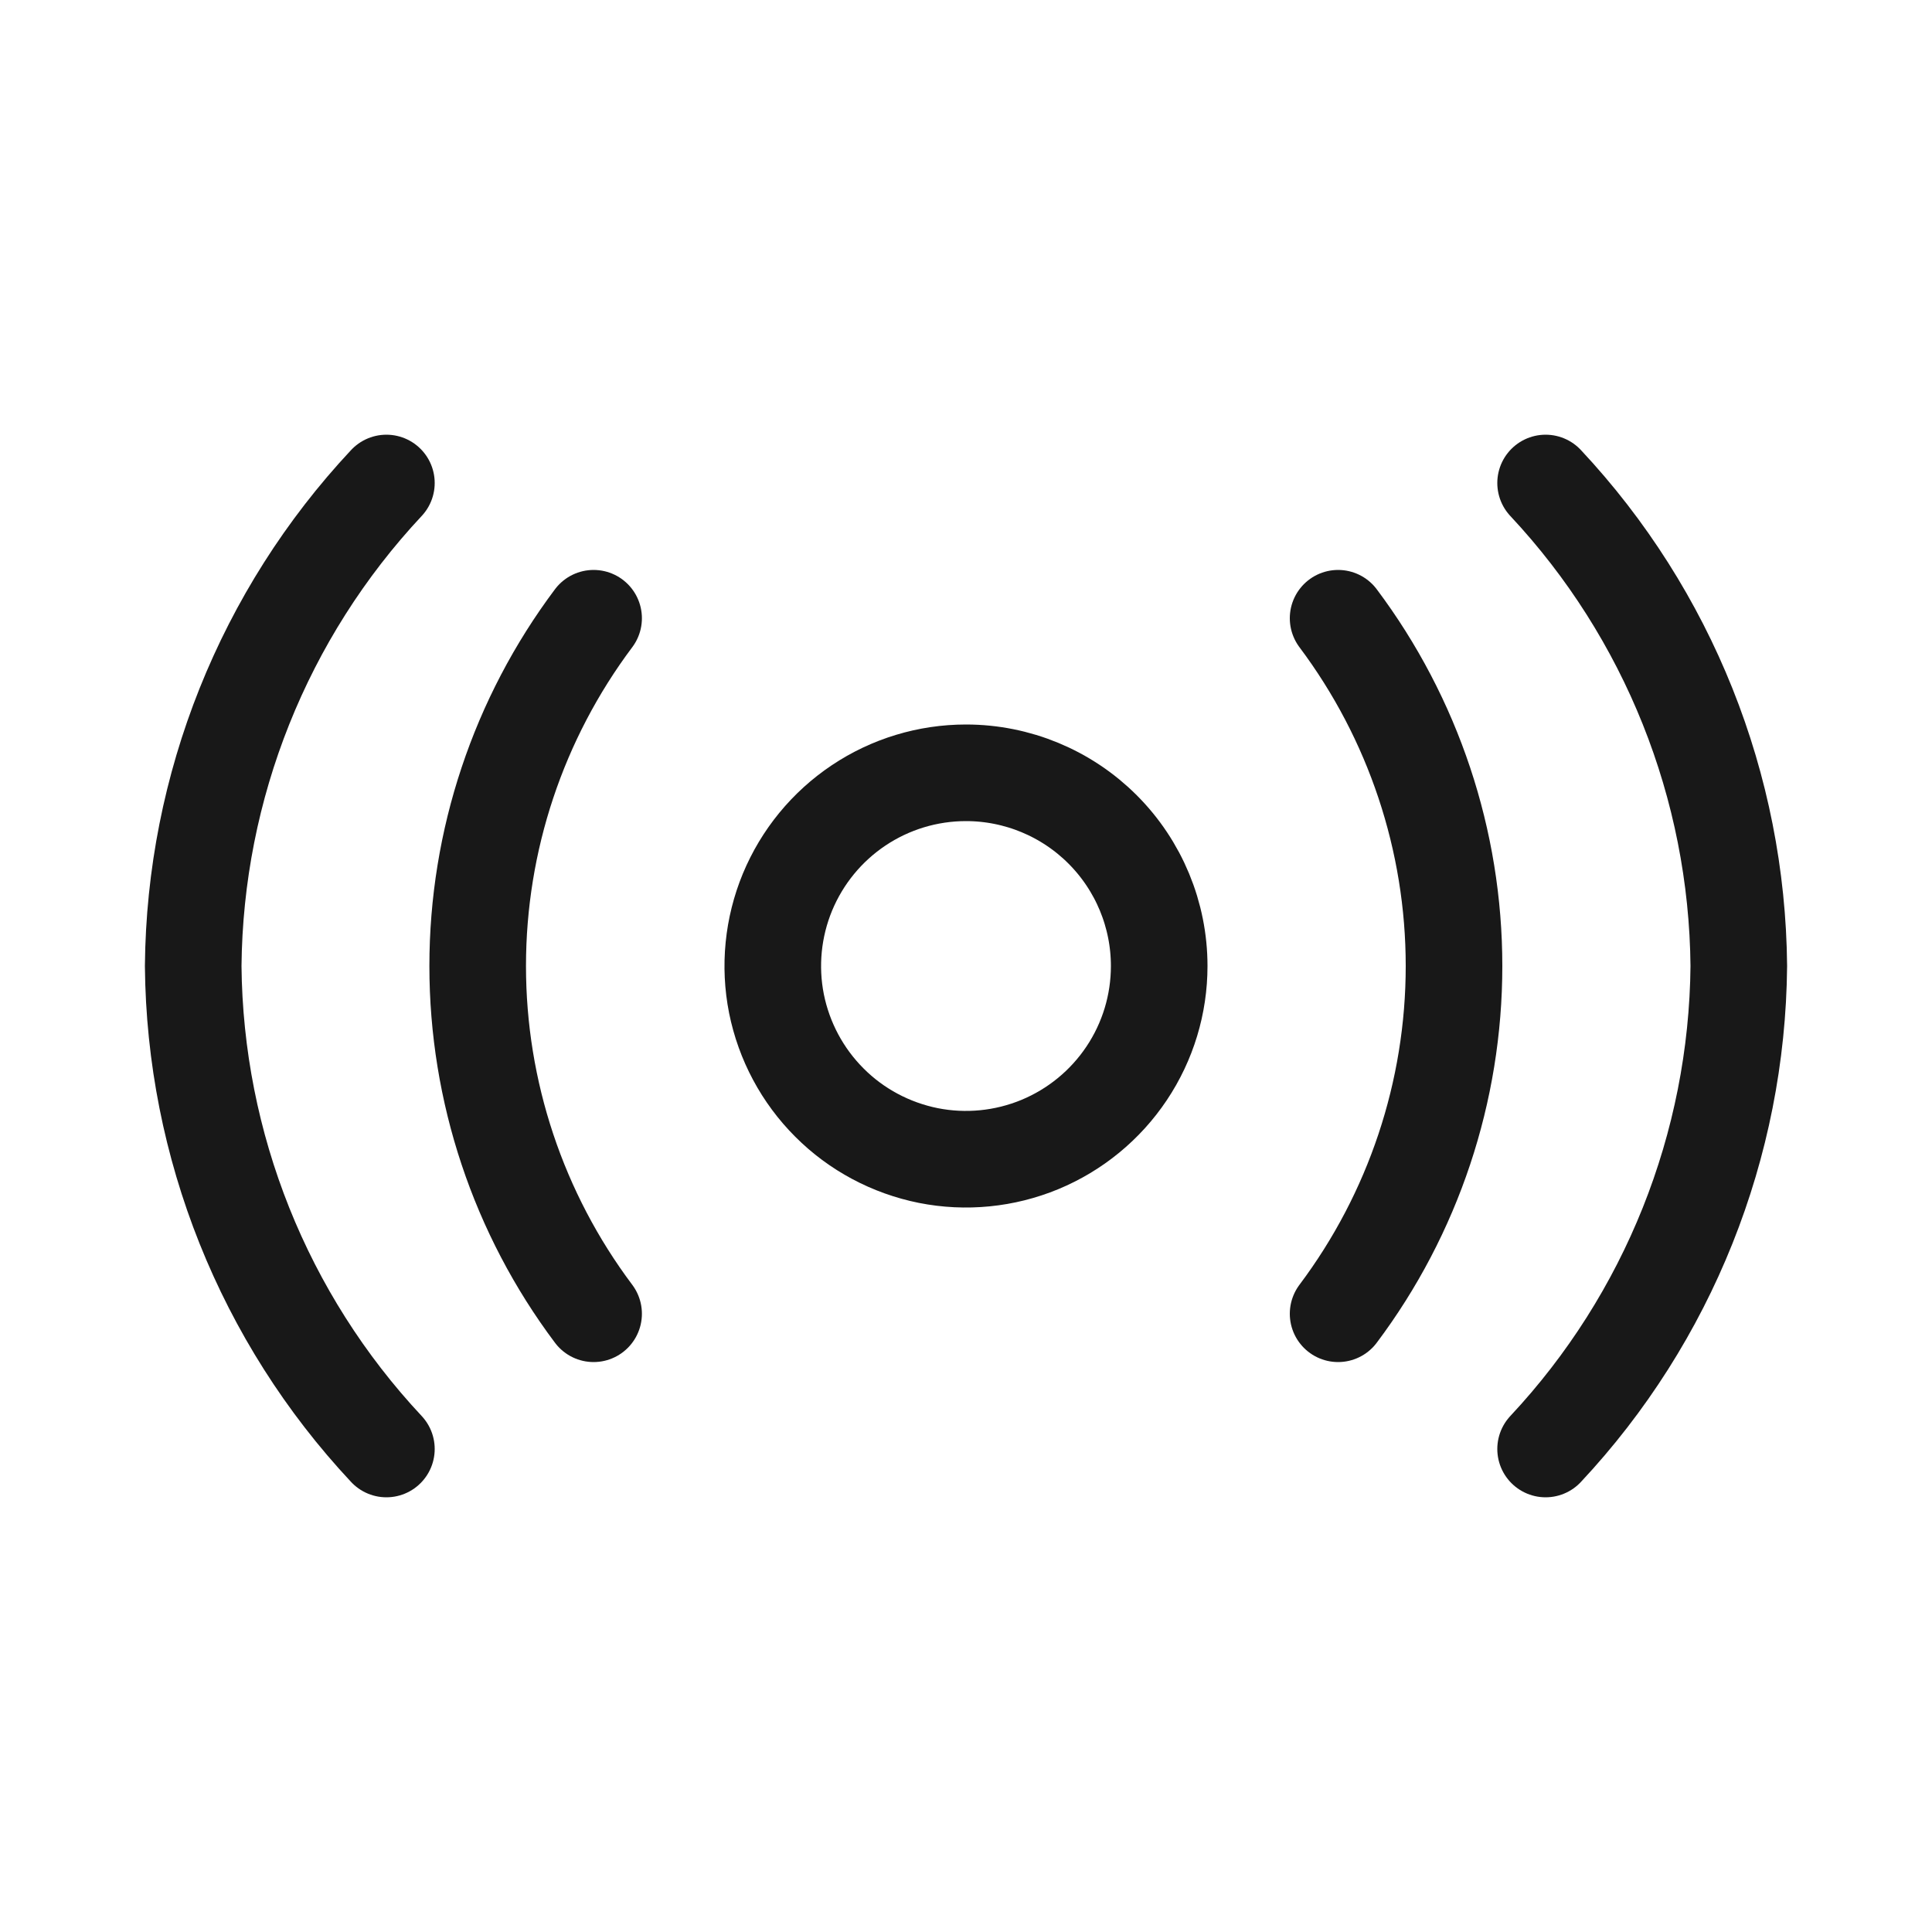 <svg width="20" height="20" viewBox="0 0 20 20" fill="none" xmlns="http://www.w3.org/2000/svg">
<path d="M12 10C12 10.396 11.883 10.782 11.663 11.111C11.443 11.44 11.131 11.696 10.765 11.848C10.4 11.999 9.998 12.039 9.61 11.962C9.222 11.884 8.865 11.694 8.586 11.414C8.306 11.134 8.116 10.778 8.038 10.39C7.961 10.002 8.001 9.6 8.152 9.235C8.304 8.869 8.56 8.557 8.889 8.337C9.218 8.117 9.604 8 10 8C10.53 8 11.039 8.211 11.414 8.586C11.789 8.961 12 9.47 12 10Z" stroke="#181818" stroke-linecap="round" stroke-linejoin="round"/>
<path d="M16 15C17.27 13.643 17.983 11.858 18 10C17.983 8.142 17.27 6.357 16 5" stroke="#181818" stroke-linecap="round" stroke-linejoin="round"/>
<path d="M4 5C2.73 6.357 2.017 8.142 2 10C2.017 11.858 2.73 13.643 4 15" stroke="#181818" stroke-linecap="round" stroke-linejoin="round"/>
<path d="M13.852 13.6C14.631 12.562 15.052 11.299 15.052 10C15.052 8.702 14.631 7.439 13.852 6.4" stroke="#181818" stroke-linecap="round" stroke-linejoin="round"/>
<path d="M6.145 6.4C5.366 7.439 4.945 8.702 4.945 10C4.945 11.299 5.366 12.562 6.145 13.6" stroke="#181818" stroke-linecap="round" stroke-linejoin="round"/>
</svg>
